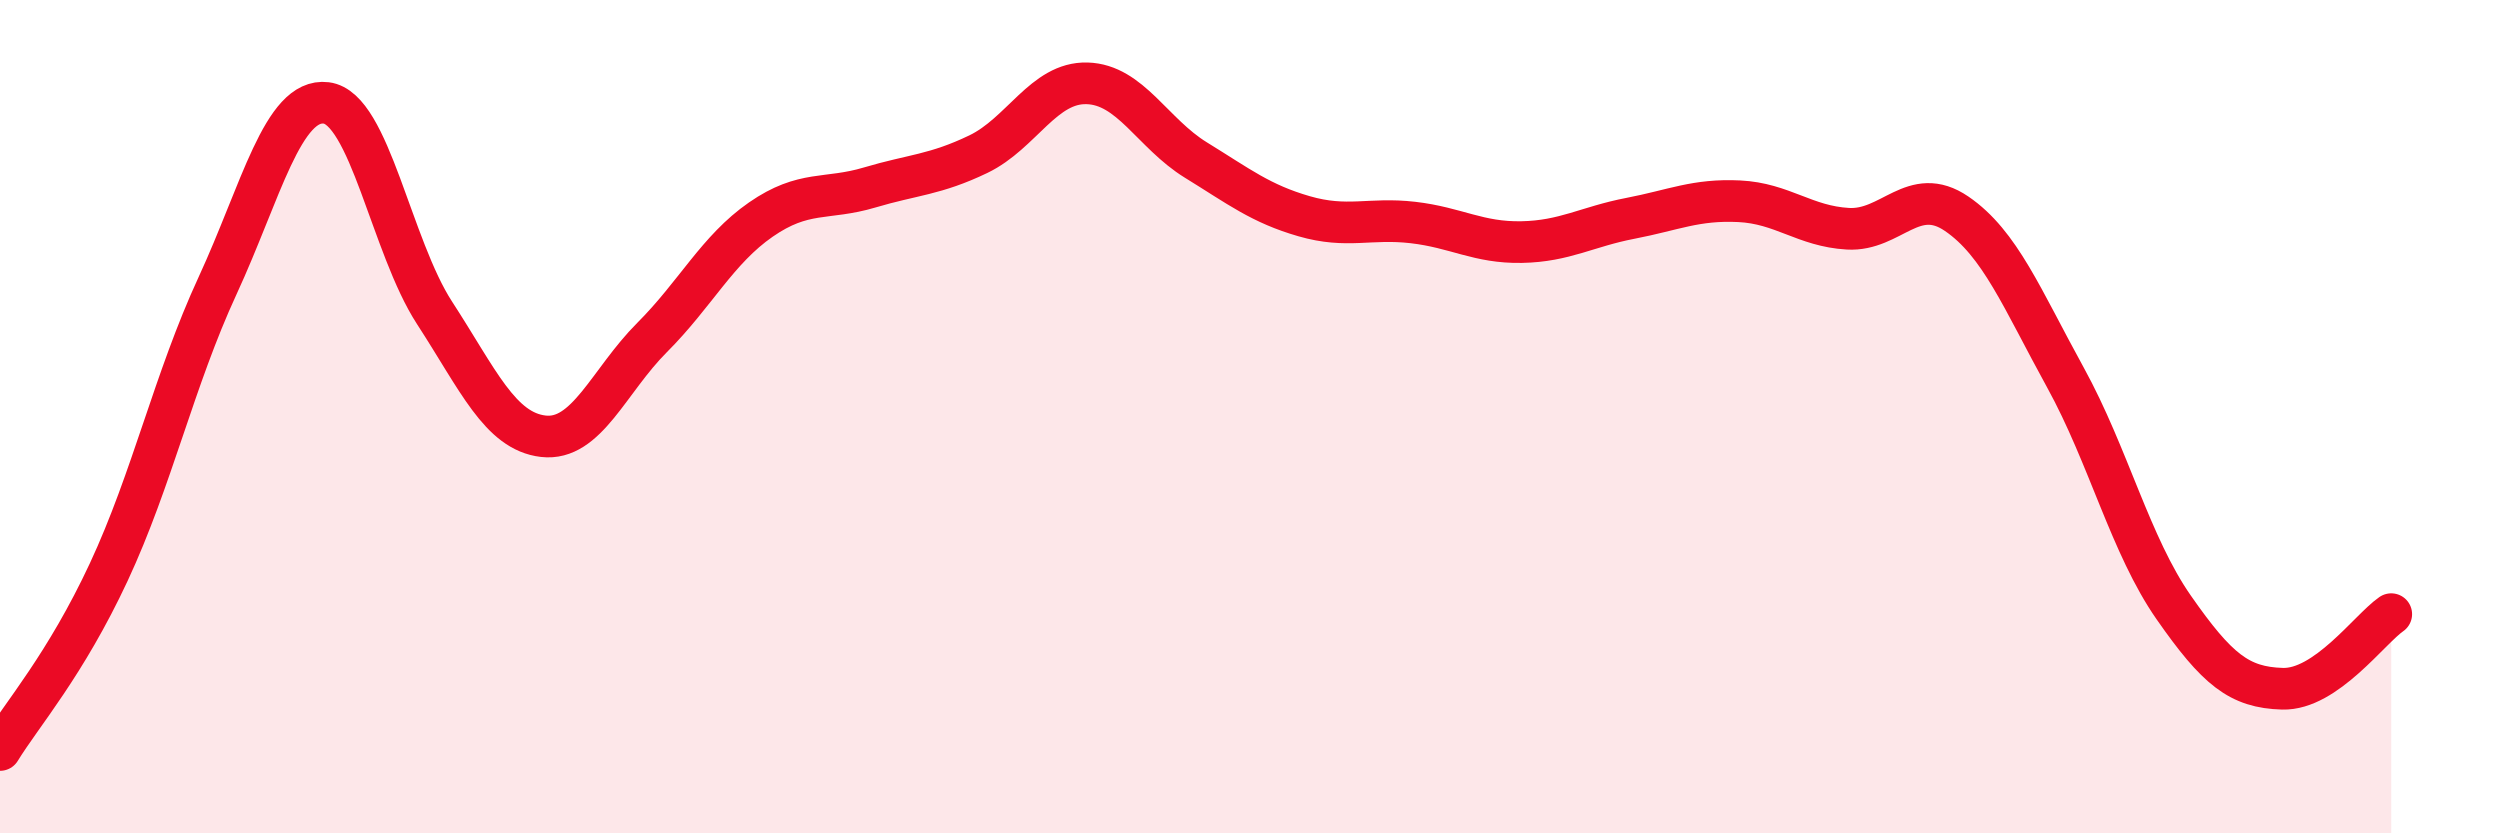
    <svg width="60" height="20" viewBox="0 0 60 20" xmlns="http://www.w3.org/2000/svg">
      <path
        d="M 0,18 C 0.52,17.15 1.57,15.96 2.61,13.73 C 3.65,11.5 4.18,9.11 5.22,6.86 C 6.26,4.61 6.79,2.34 7.83,2.47 C 8.87,2.6 9.39,5.91 10.43,7.51 C 11.47,9.11 12,10.35 13.04,10.47 C 14.08,10.59 14.61,9.14 15.65,8.1 C 16.69,7.06 17.22,5.99 18.26,5.27 C 19.3,4.55 19.83,4.81 20.87,4.5 C 21.91,4.19 22.44,4.2 23.48,3.7 C 24.52,3.2 25.05,1.97 26.09,2 C 27.13,2.03 27.66,3.2 28.7,3.84 C 29.74,4.48 30.26,4.89 31.3,5.19 C 32.34,5.49 32.87,5.22 33.91,5.34 C 34.95,5.46 35.48,5.83 36.52,5.81 C 37.56,5.79 38.09,5.44 39.13,5.24 C 40.17,5.04 40.7,4.78 41.74,4.83 C 42.78,4.88 43.31,5.43 44.35,5.49 C 45.39,5.55 45.92,4.42 46.96,5.13 C 48,5.84 48.53,7.17 49.57,9.06 C 50.61,10.95 51.13,13.09 52.17,14.58 C 53.21,16.07 53.74,16.5 54.78,16.53 C 55.82,16.56 56.87,15.1 57.39,14.74L57.39 20L0 20Z"
        fill="#EB0A25"
        opacity="0.1"
        stroke-linecap="round"
        stroke-linejoin="round"
      />
      <path
        d="M 0,18 C 0.52,17.15 1.57,15.96 2.61,13.73 C 3.65,11.5 4.18,9.11 5.22,6.86 C 6.26,4.61 6.79,2.34 7.83,2.47 C 8.87,2.6 9.39,5.91 10.43,7.51 C 11.47,9.11 12,10.35 13.04,10.47 C 14.08,10.59 14.61,9.14 15.65,8.1 C 16.69,7.06 17.22,5.99 18.26,5.27 C 19.3,4.55 19.83,4.81 20.87,4.5 C 21.91,4.19 22.44,4.2 23.48,3.7 C 24.52,3.2 25.05,1.97 26.09,2 C 27.13,2.03 27.66,3.2 28.7,3.84 C 29.74,4.48 30.26,4.89 31.3,5.19 C 32.34,5.49 32.87,5.22 33.91,5.34 C 34.95,5.46 35.48,5.83 36.52,5.81 C 37.56,5.79 38.09,5.44 39.13,5.24 C 40.17,5.04 40.7,4.78 41.74,4.83 C 42.78,4.88 43.31,5.43 44.35,5.49 C 45.39,5.55 45.92,4.42 46.96,5.13 C 48,5.84 48.53,7.17 49.57,9.06 C 50.61,10.95 51.13,13.09 52.17,14.58 C 53.21,16.07 53.74,16.5 54.78,16.53 C 55.82,16.56 56.87,15.1 57.39,14.74"
        stroke="#EB0A25"
        stroke-width="1"
        fill="none"
        stroke-linecap="round"
        stroke-linejoin="round"
      />
    </svg>
  